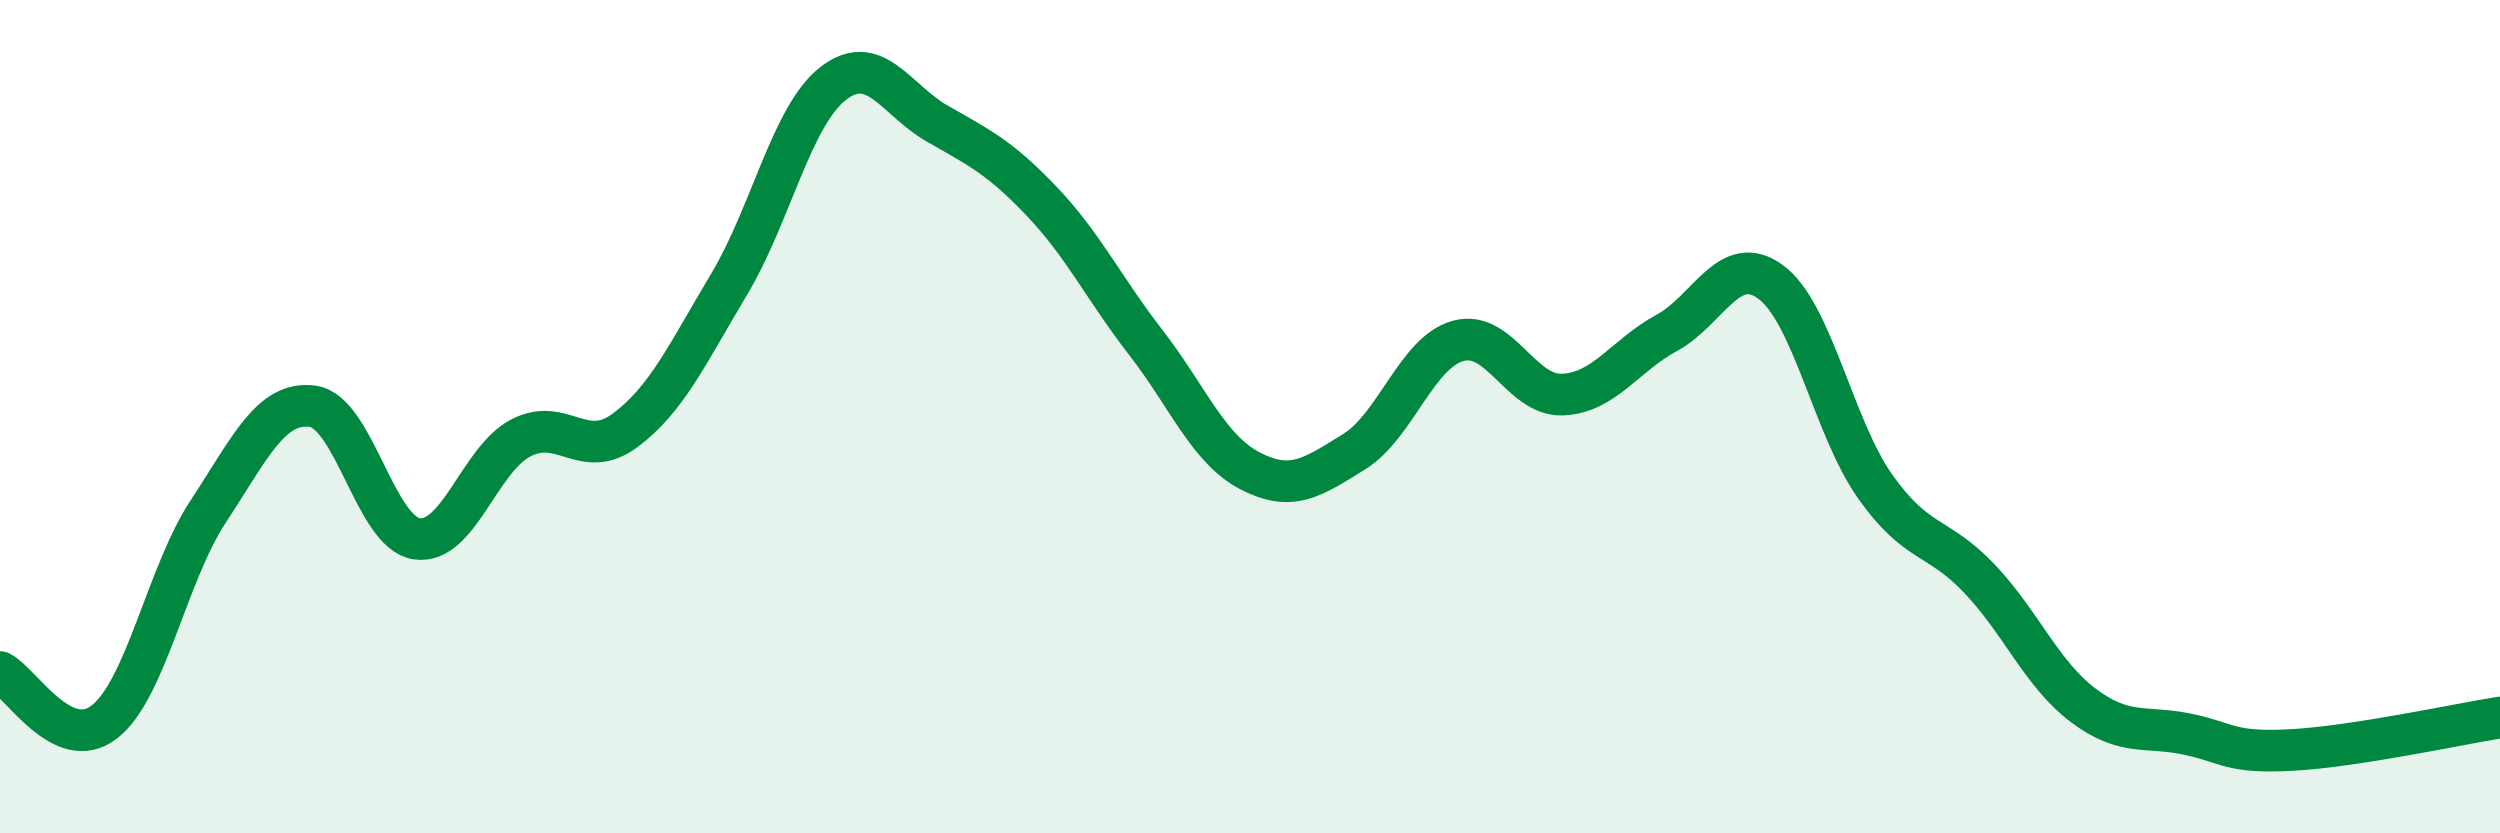 
    <svg width="60" height="20" viewBox="0 0 60 20" xmlns="http://www.w3.org/2000/svg">
      <path
        d="M 0,16.13 C 0.5,16.37 1.5,18.1 2.5,17.33 C 3.5,16.56 4,13.79 5,12.27 C 6,10.75 6.5,9.62 7.5,9.75 C 8.5,9.88 9,12.78 10,12.93 C 11,13.08 11.5,11.03 12.5,10.51 C 13.5,9.99 14,11.07 15,10.33 C 16,9.59 16.5,8.49 17.5,6.82 C 18.5,5.15 19,2.77 20,2 C 21,1.23 21.5,2.4 22.5,2.97 C 23.5,3.54 24,3.78 25,4.83 C 26,5.88 26.5,6.93 27.5,8.22 C 28.5,9.51 29,10.78 30,11.3 C 31,11.82 31.5,11.46 32.5,10.84 C 33.5,10.22 34,8.45 35,8.18 C 36,7.91 36.5,9.51 37.5,9.47 C 38.5,9.43 39,8.53 40,7.99 C 41,7.45 41.5,6.03 42.5,6.77 C 43.5,7.51 44,10.25 45,11.67 C 46,13.09 46.5,12.83 47.5,13.88 C 48.5,14.93 49,16.18 50,16.93 C 51,17.68 51.5,17.41 52.5,17.62 C 53.5,17.83 53.5,18.08 55,18 C 56.5,17.92 59,17.38 60,17.22L60 20L0 20Z"
        fill="#008740"
        opacity="0.1"
        stroke-linecap="round"
        stroke-linejoin="round"
      />
      <path
        d="M 0,16.13 C 0.5,16.37 1.5,18.1 2.5,17.33 C 3.5,16.56 4,13.79 5,12.27 C 6,10.75 6.5,9.62 7.5,9.75 C 8.5,9.88 9,12.78 10,12.93 C 11,13.08 11.5,11.03 12.5,10.51 C 13.5,9.99 14,11.07 15,10.33 C 16,9.59 16.5,8.49 17.5,6.82 C 18.5,5.15 19,2.77 20,2 C 21,1.23 21.5,2.4 22.5,2.97 C 23.5,3.54 24,3.78 25,4.83 C 26,5.88 26.5,6.93 27.5,8.22 C 28.5,9.51 29,10.78 30,11.3 C 31,11.82 31.5,11.46 32.5,10.84 C 33.5,10.22 34,8.45 35,8.18 C 36,7.91 36.5,9.51 37.5,9.47 C 38.5,9.43 39,8.53 40,7.99 C 41,7.45 41.5,6.03 42.5,6.77 C 43.5,7.51 44,10.25 45,11.67 C 46,13.09 46.5,12.83 47.5,13.88 C 48.5,14.93 49,16.18 50,16.93 C 51,17.68 51.5,17.41 52.5,17.62 C 53.5,17.83 53.5,18.08 55,18 C 56.5,17.92 59,17.38 60,17.22"
        stroke="#008740"
        stroke-width="1"
        fill="none"
        stroke-linecap="round"
        stroke-linejoin="round"
      />
    </svg>
  